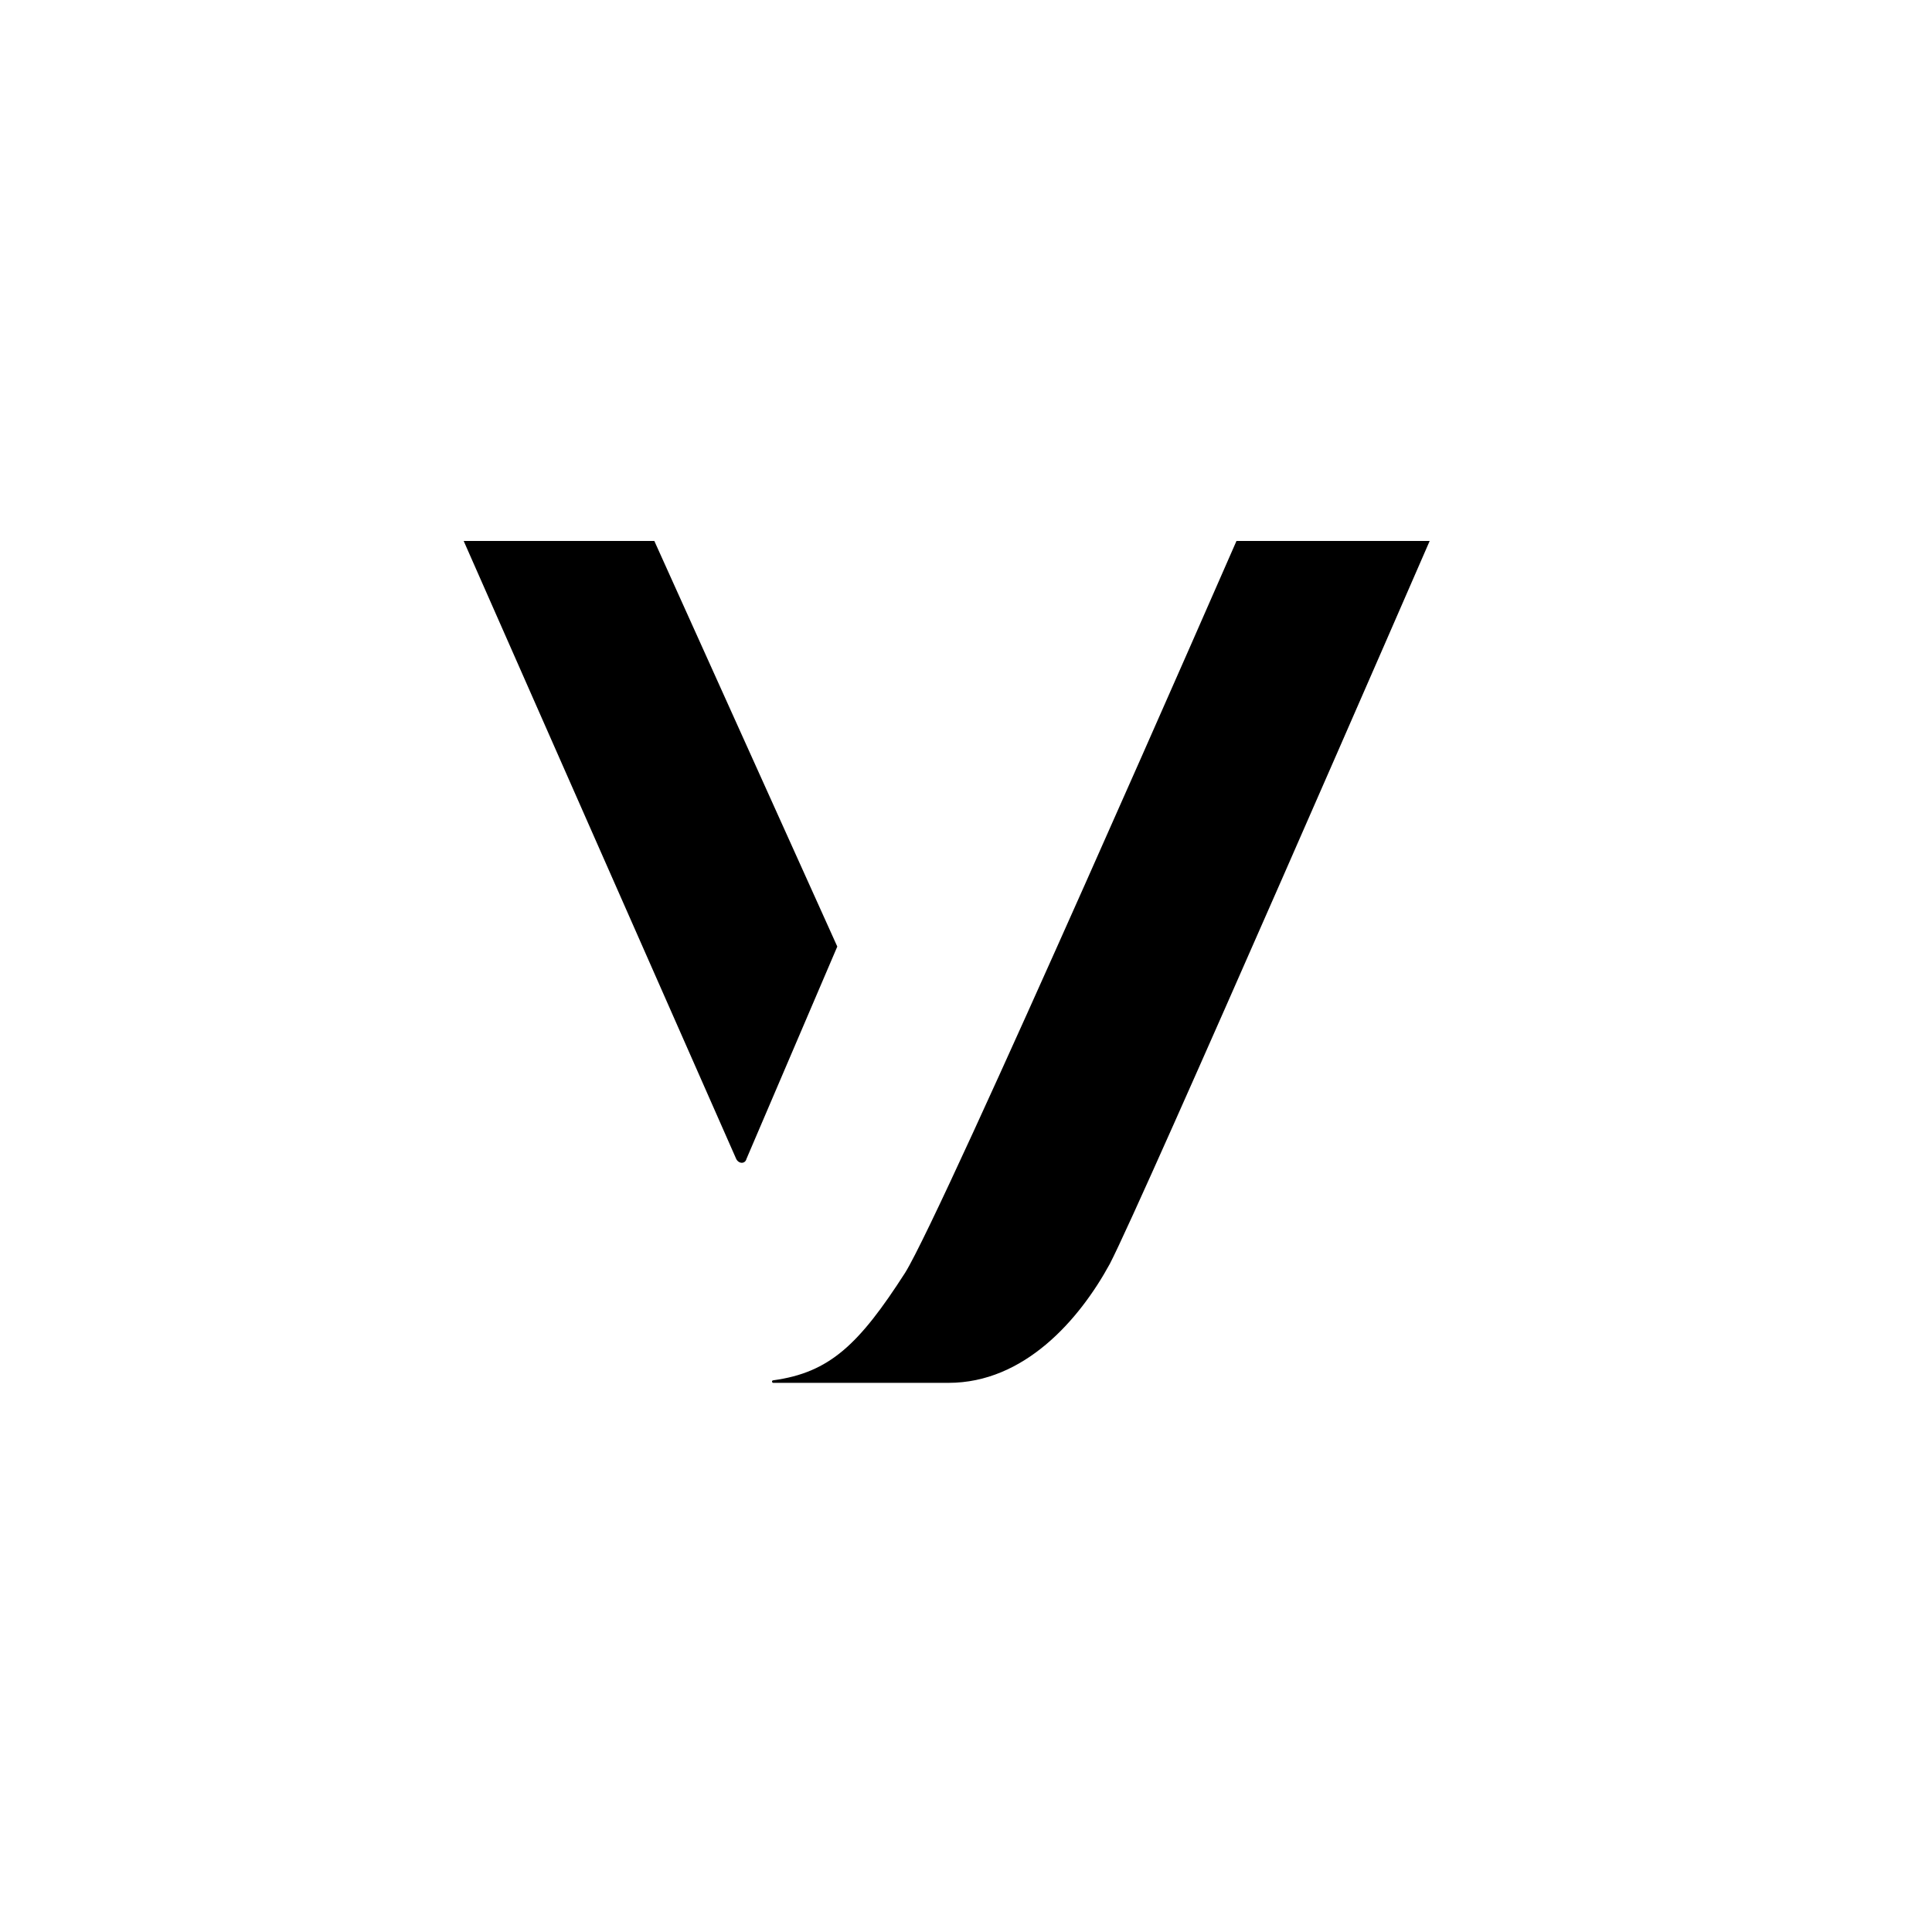 <svg width="50" height="50" viewBox="0 0 50 50" fill="none" xmlns="http://www.w3.org/2000/svg">
<rect width="50" height="50" fill="white"/>
<path d="M16.934 14H12L19.053 29.993C19.119 30.126 19.285 30.126 19.318 29.993L21.669 24.497L16.934 14Z" fill="black"/>
<path d="M32 14C32 14 24.417 31.351 23.424 32.94C22.232 34.795 21.47 35.523 20.013 35.722C20.013 35.722 19.98 35.722 19.98 35.755C19.98 35.755 19.98 35.788 20.013 35.788H24.549C26.503 35.788 27.927 34.166 28.722 32.709C29.583 31.053 37 14 37 14H32Z" fill="black"/>
</svg>
